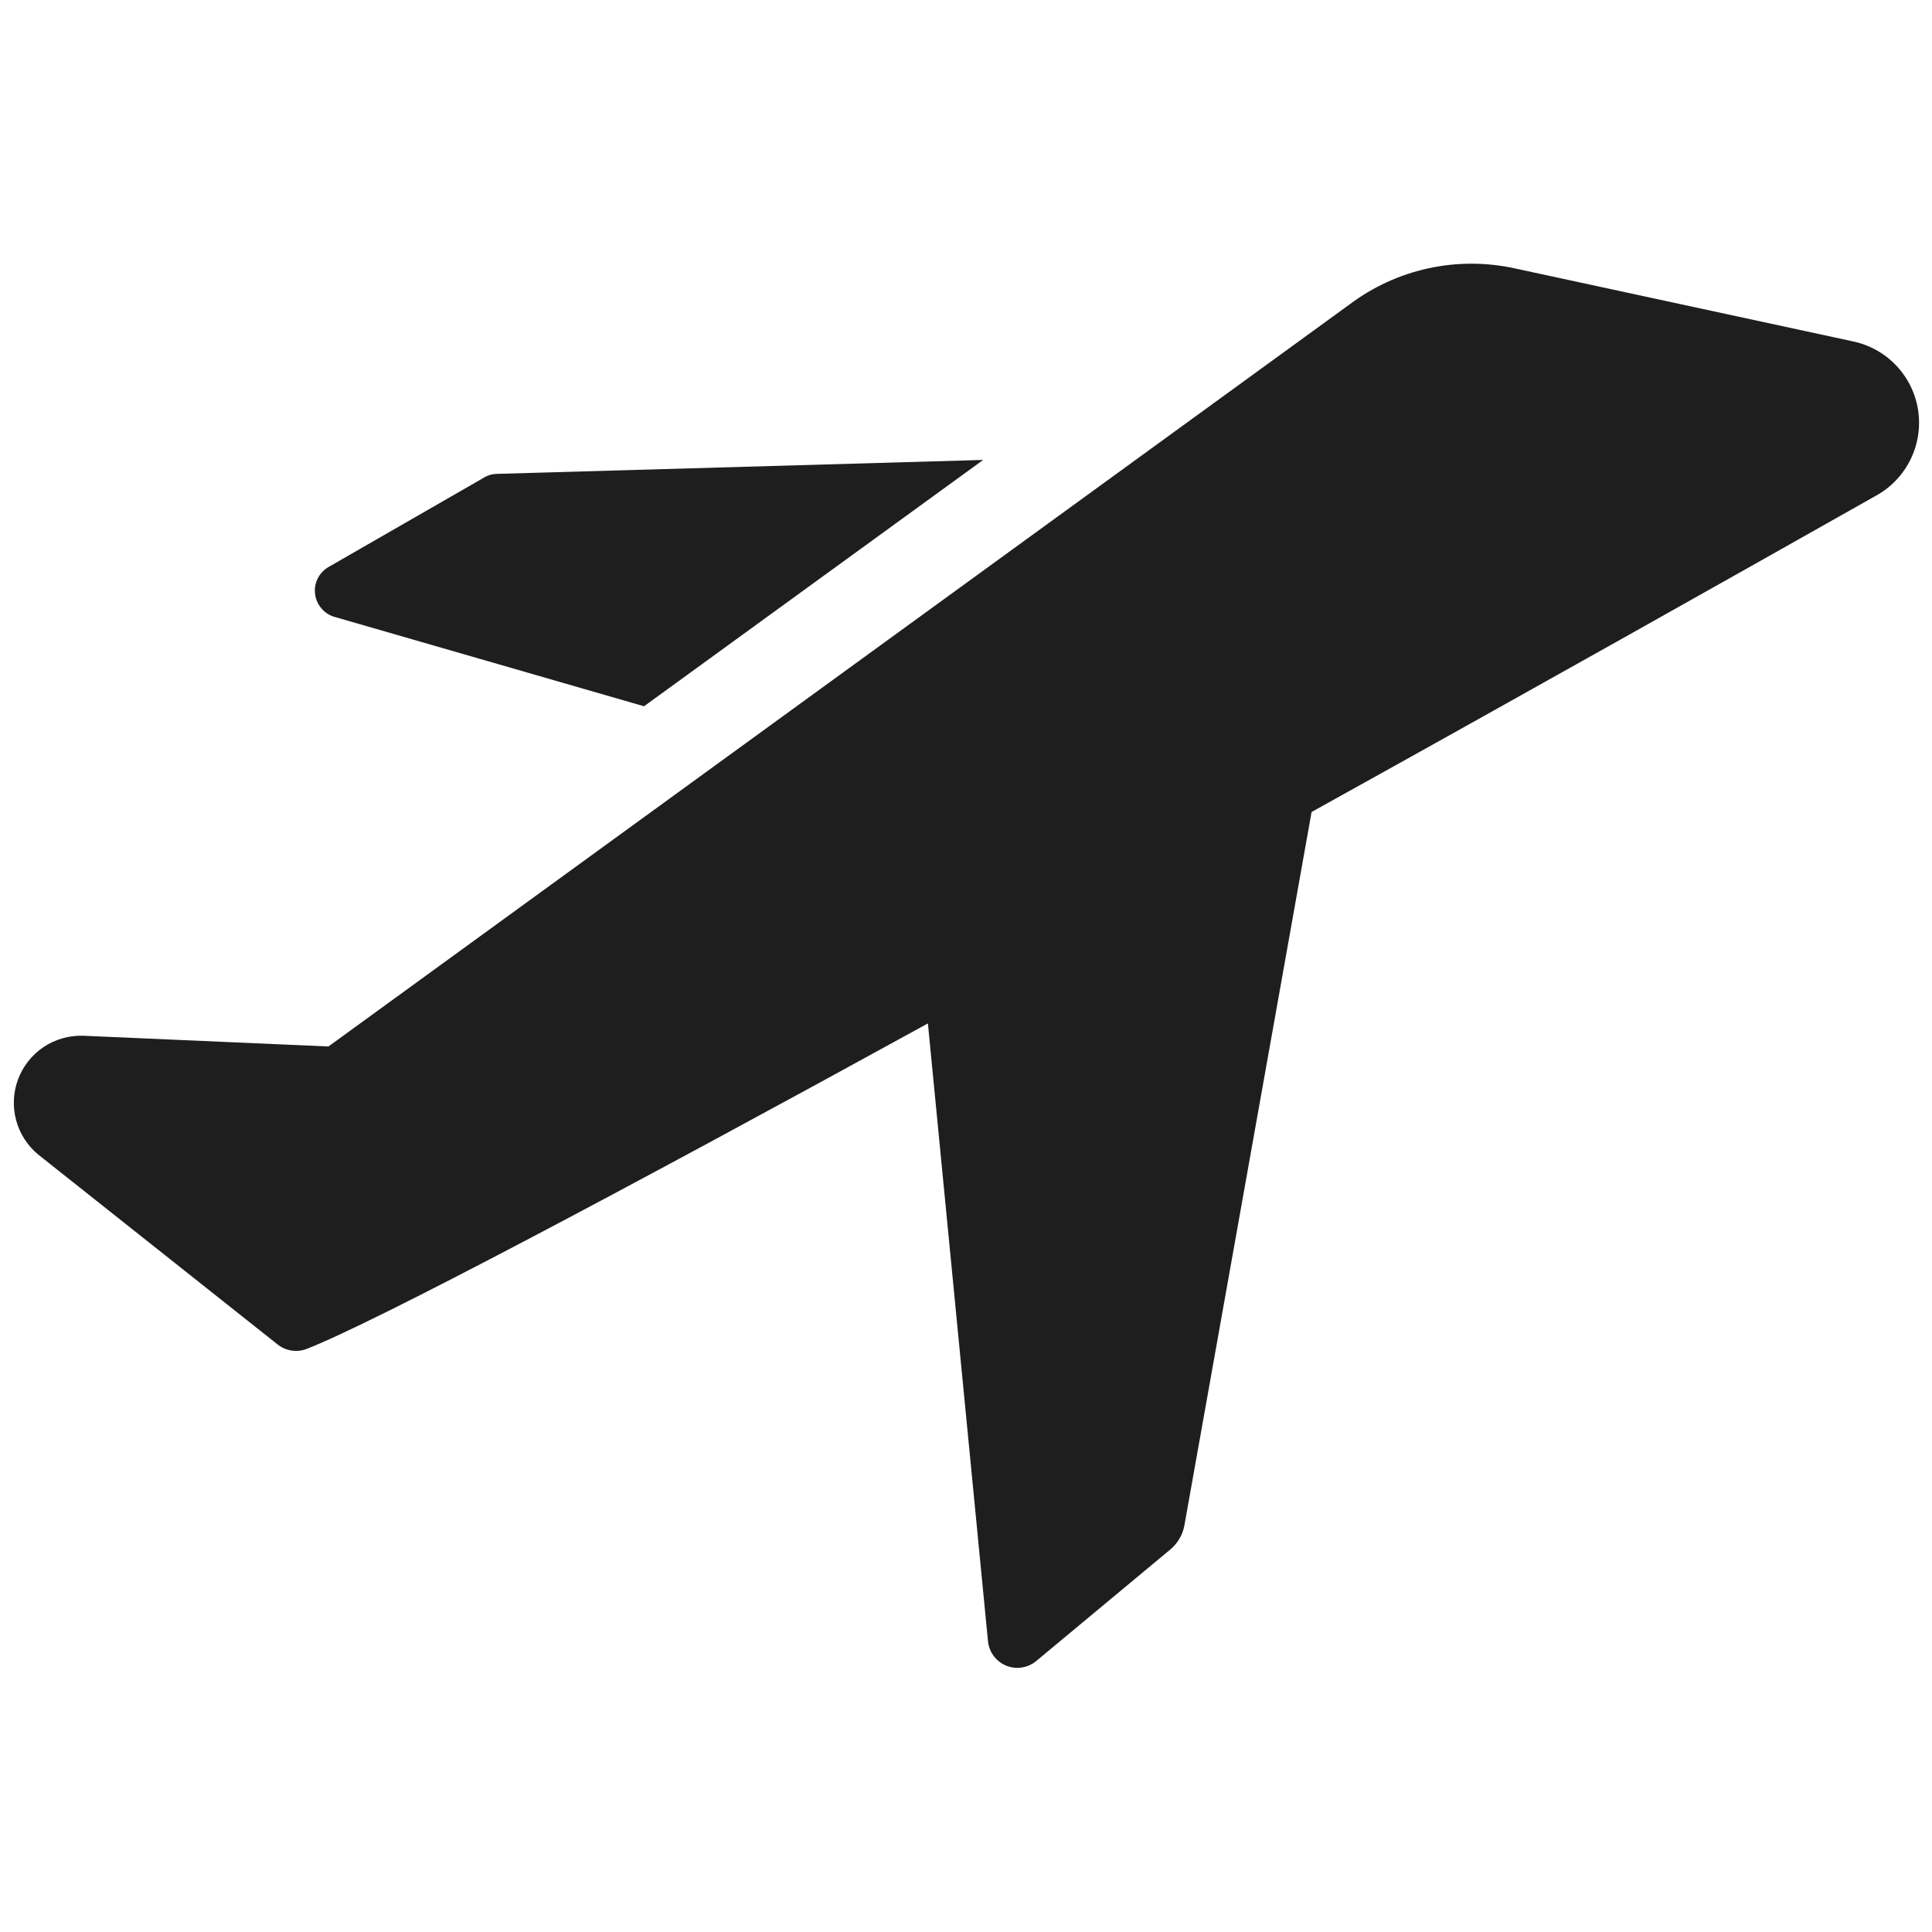 <svg xmlns="http://www.w3.org/2000/svg" width="32" height="32" viewBox="0 0 32 32" fill="none"><g clip-path="url(#clip0_1097_3743)"><path d="M5.556 10.222L10.667 11.698L16.284 7.618L8.222 7.849C8.143 7.852 8.066 7.877 8 7.92L5.449 9.387C5.37 9.431 5.305 9.497 5.264 9.578C5.223 9.659 5.207 9.751 5.219 9.841C5.23 9.931 5.269 10.015 5.329 10.083C5.389 10.151 5.468 10.2 5.556 10.222Z" fill="#1E1E1E"></path><path d="M30.684 5.653L25.084 4.444C24.613 4.342 24.126 4.342 23.655 4.445C23.184 4.548 22.741 4.751 22.356 5.04L5.44 17.333L1.378 17.155C1.145 17.148 0.916 17.213 0.722 17.342C0.529 17.472 0.381 17.659 0.299 17.877C0.218 18.095 0.207 18.333 0.268 18.558C0.329 18.782 0.459 18.982 0.64 19.129L4.596 22.267C4.661 22.319 4.738 22.354 4.821 22.368C4.903 22.382 4.988 22.375 5.067 22.347C6.196 21.911 10.4 19.68 15.369 16.951L16.364 27.182C16.373 27.271 16.405 27.355 16.458 27.427C16.511 27.498 16.583 27.554 16.665 27.588C16.748 27.622 16.838 27.633 16.925 27.619C17.014 27.605 17.096 27.568 17.164 27.511L19.387 25.662C19.508 25.56 19.59 25.419 19.618 25.262L21.724 13.449C25.28 11.476 28.676 9.564 31.067 8.213C31.315 8.078 31.515 7.87 31.641 7.617C31.767 7.364 31.812 7.079 31.771 6.8C31.729 6.52 31.602 6.26 31.408 6.055C31.214 5.85 30.961 5.71 30.684 5.653Z" fill="#1E1E1E"></path></g><defs><clipPath id="clip0_1097_3743"><rect width="32" height="32" fill="white"></rect></clipPath></defs></svg>